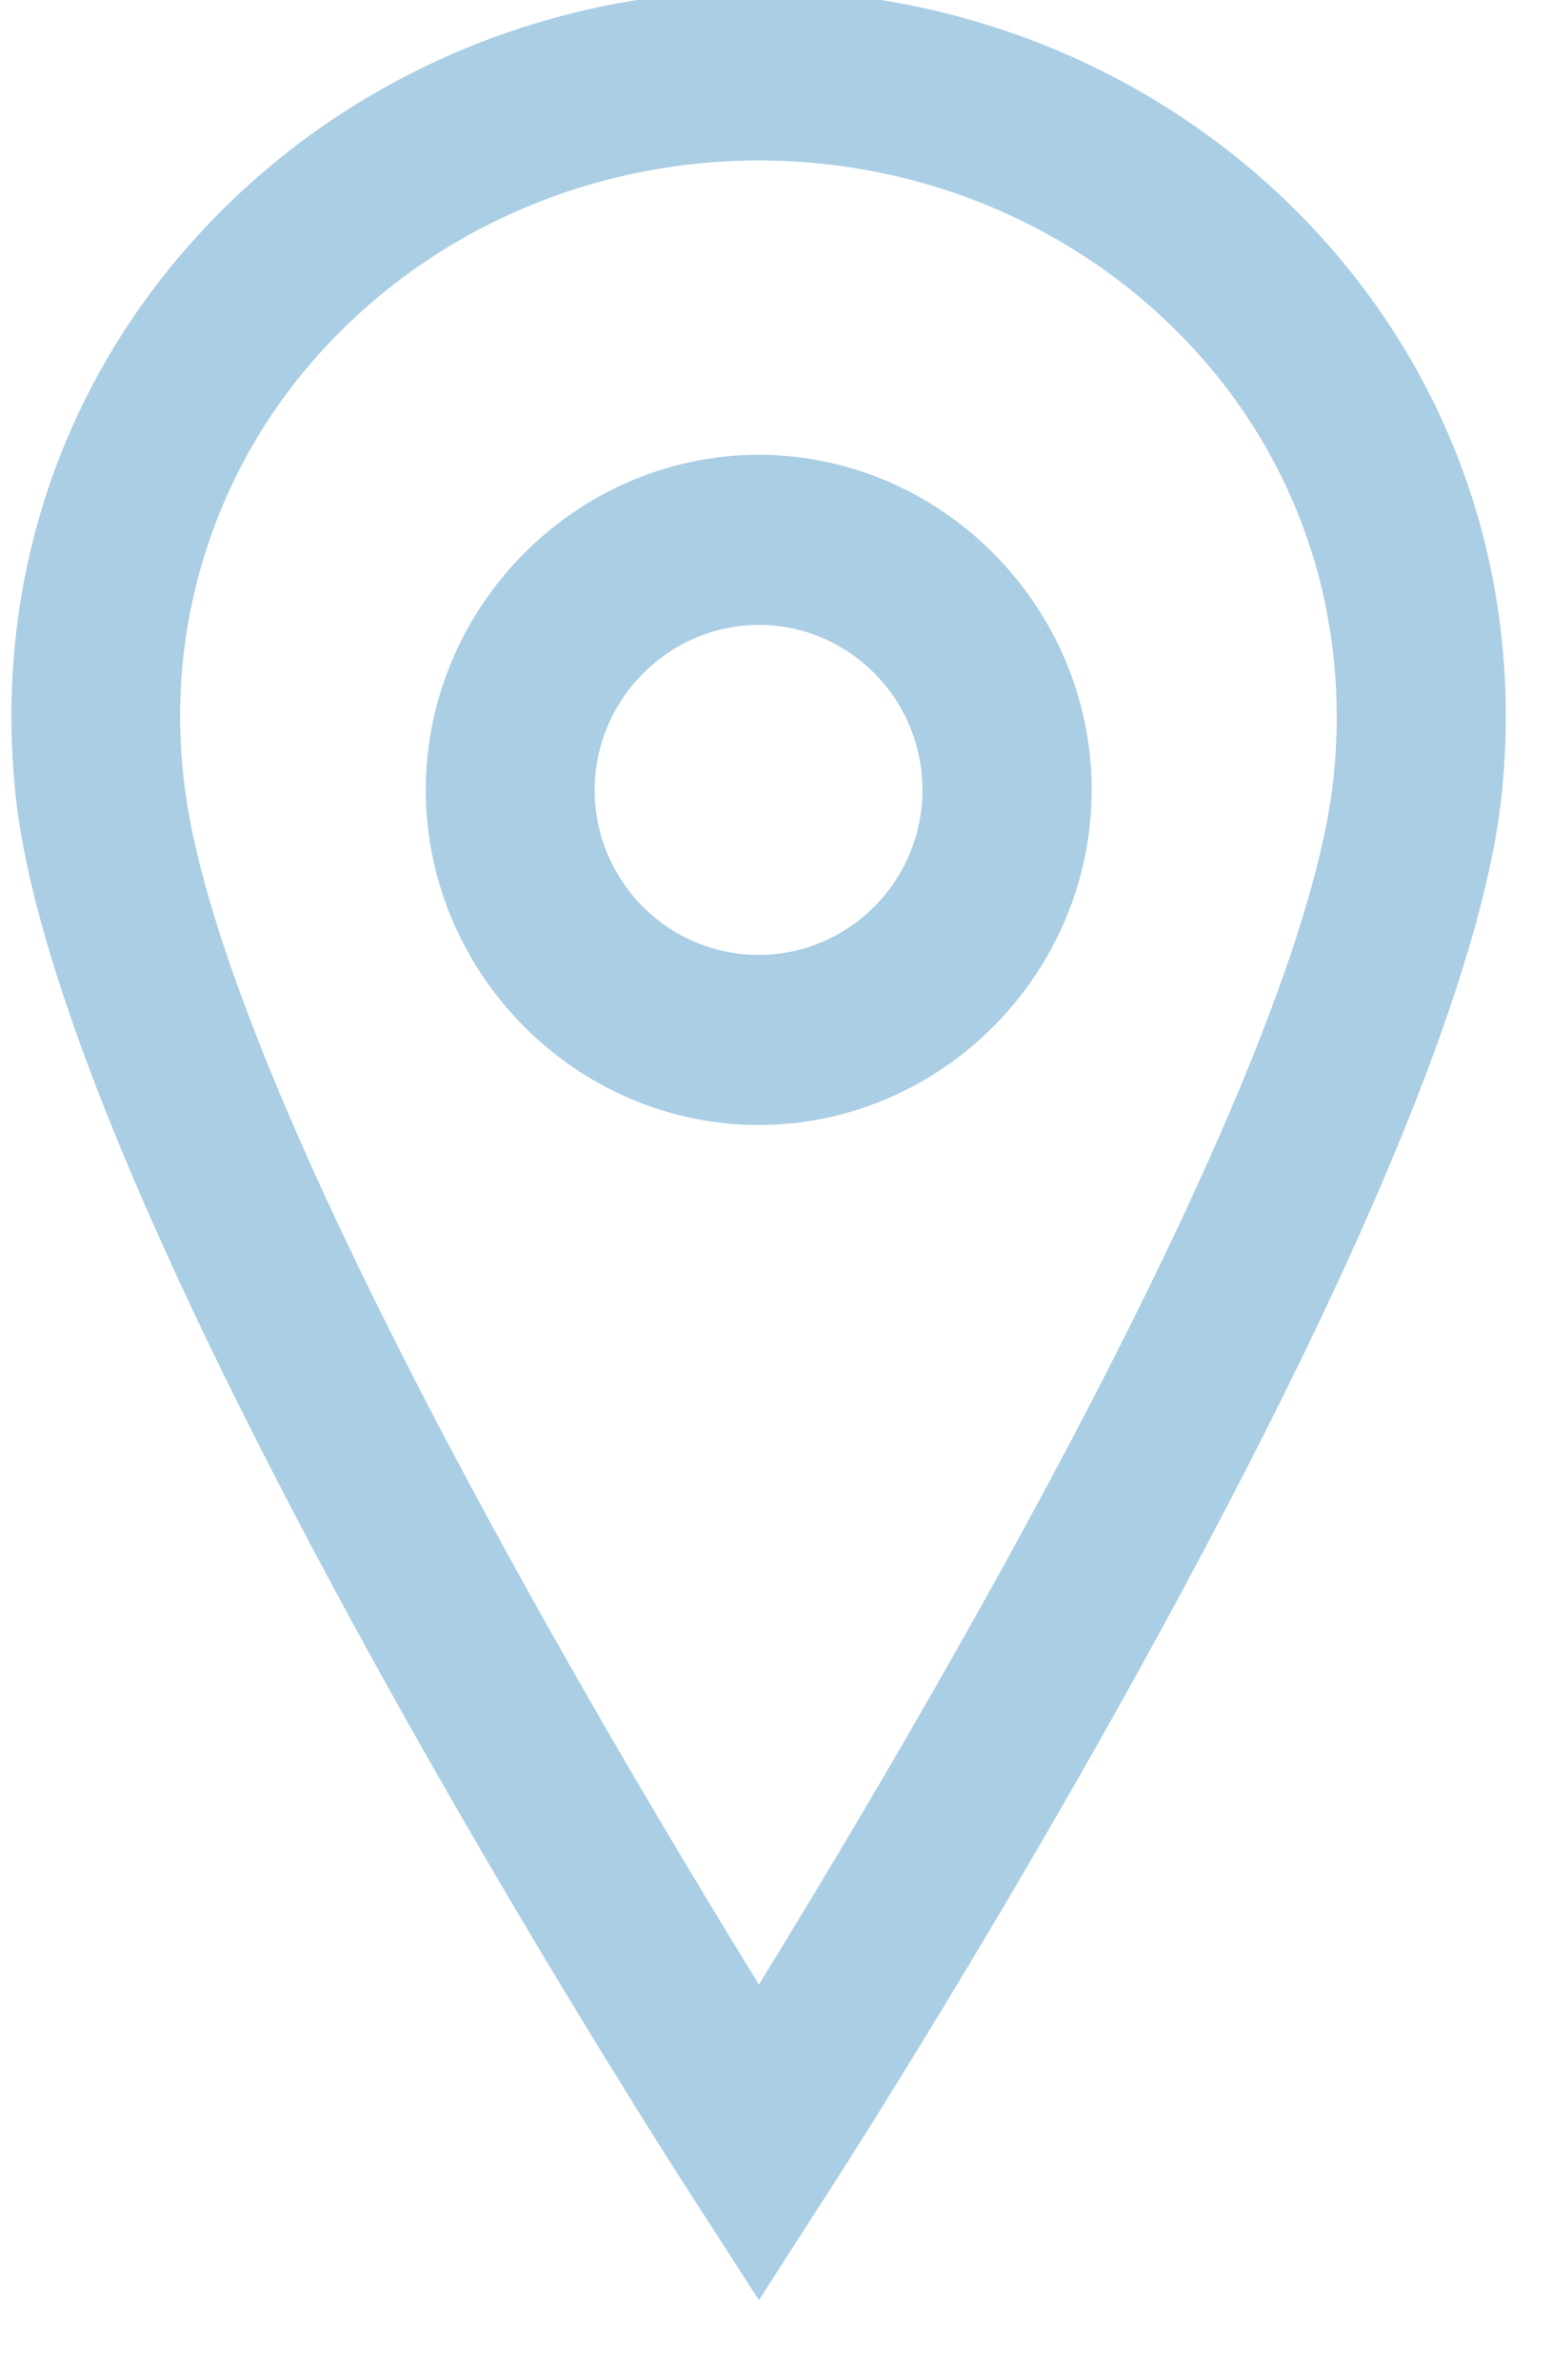 <?xml version="1.0" encoding="UTF-8" standalone="no"?><!DOCTYPE svg PUBLIC "-//W3C//DTD SVG 1.1//EN" "http://www.w3.org/Graphics/SVG/1.1/DTD/svg11.dtd"><svg width="100%" height="100%" viewBox="0 0 15 23" version="1.1" xmlns="http://www.w3.org/2000/svg" xmlns:xlink="http://www.w3.org/1999/xlink" xml:space="preserve" xmlns:serif="http://www.serif.com/" style="fill-rule:evenodd;clip-rule:evenodd;stroke-linejoin:round;stroke-miterlimit:2;"><g transform="matrix(1,0,0,1,-2991.8,-10.8)"><g transform="matrix(0.066,0,0,0.108,3020.55,50.081)"><g transform="matrix(15.045,0,0,9.253,-430.915,-368.335)"><path d="M6.385,21.677C6.21,21.408 3.284,16.879 1.4,12.819C0.585,11.06 -0.034,9.387 -0.161,8.179C-0.369,6.195 0.245,4.295 1.566,2.829C2.952,1.289 4.961,0.406 7.075,0.406C9.188,0.406 11.192,1.288 12.576,2.823C13.898,4.29 14.513,6.192 14.305,8.178C14.179,9.386 13.561,11.059 12.746,12.818C10.864,16.878 7.939,21.408 7.763,21.677L7.075,22.741L6.385,21.677ZM7.076,2.051C5.426,2.051 3.863,2.735 2.787,3.929C1.785,5.036 1.306,6.524 1.474,8.009C1.777,10.902 5.507,17.16 7.075,19.689C8.641,17.16 12.369,10.902 12.669,8.009C12.827,6.492 12.362,5.042 11.355,3.925C10.281,2.733 8.721,2.051 7.076,2.051ZM7.073,11.378C5.296,11.376 3.835,9.915 3.832,8.138C3.835,6.361 5.296,4.9 7.073,4.897C8.85,4.899 10.312,6.361 10.314,8.138C10.312,9.915 8.85,11.376 7.073,11.378ZM7.073,6.542C6.198,6.543 5.477,7.263 5.476,8.138C5.476,9.018 6.192,9.733 7.072,9.733C7.952,9.733 8.667,9.017 8.667,8.138C8.667,7.259 7.952,6.542 7.073,6.542Z" style="fill:rgb(170,206,228);"/></g></g></g></svg>